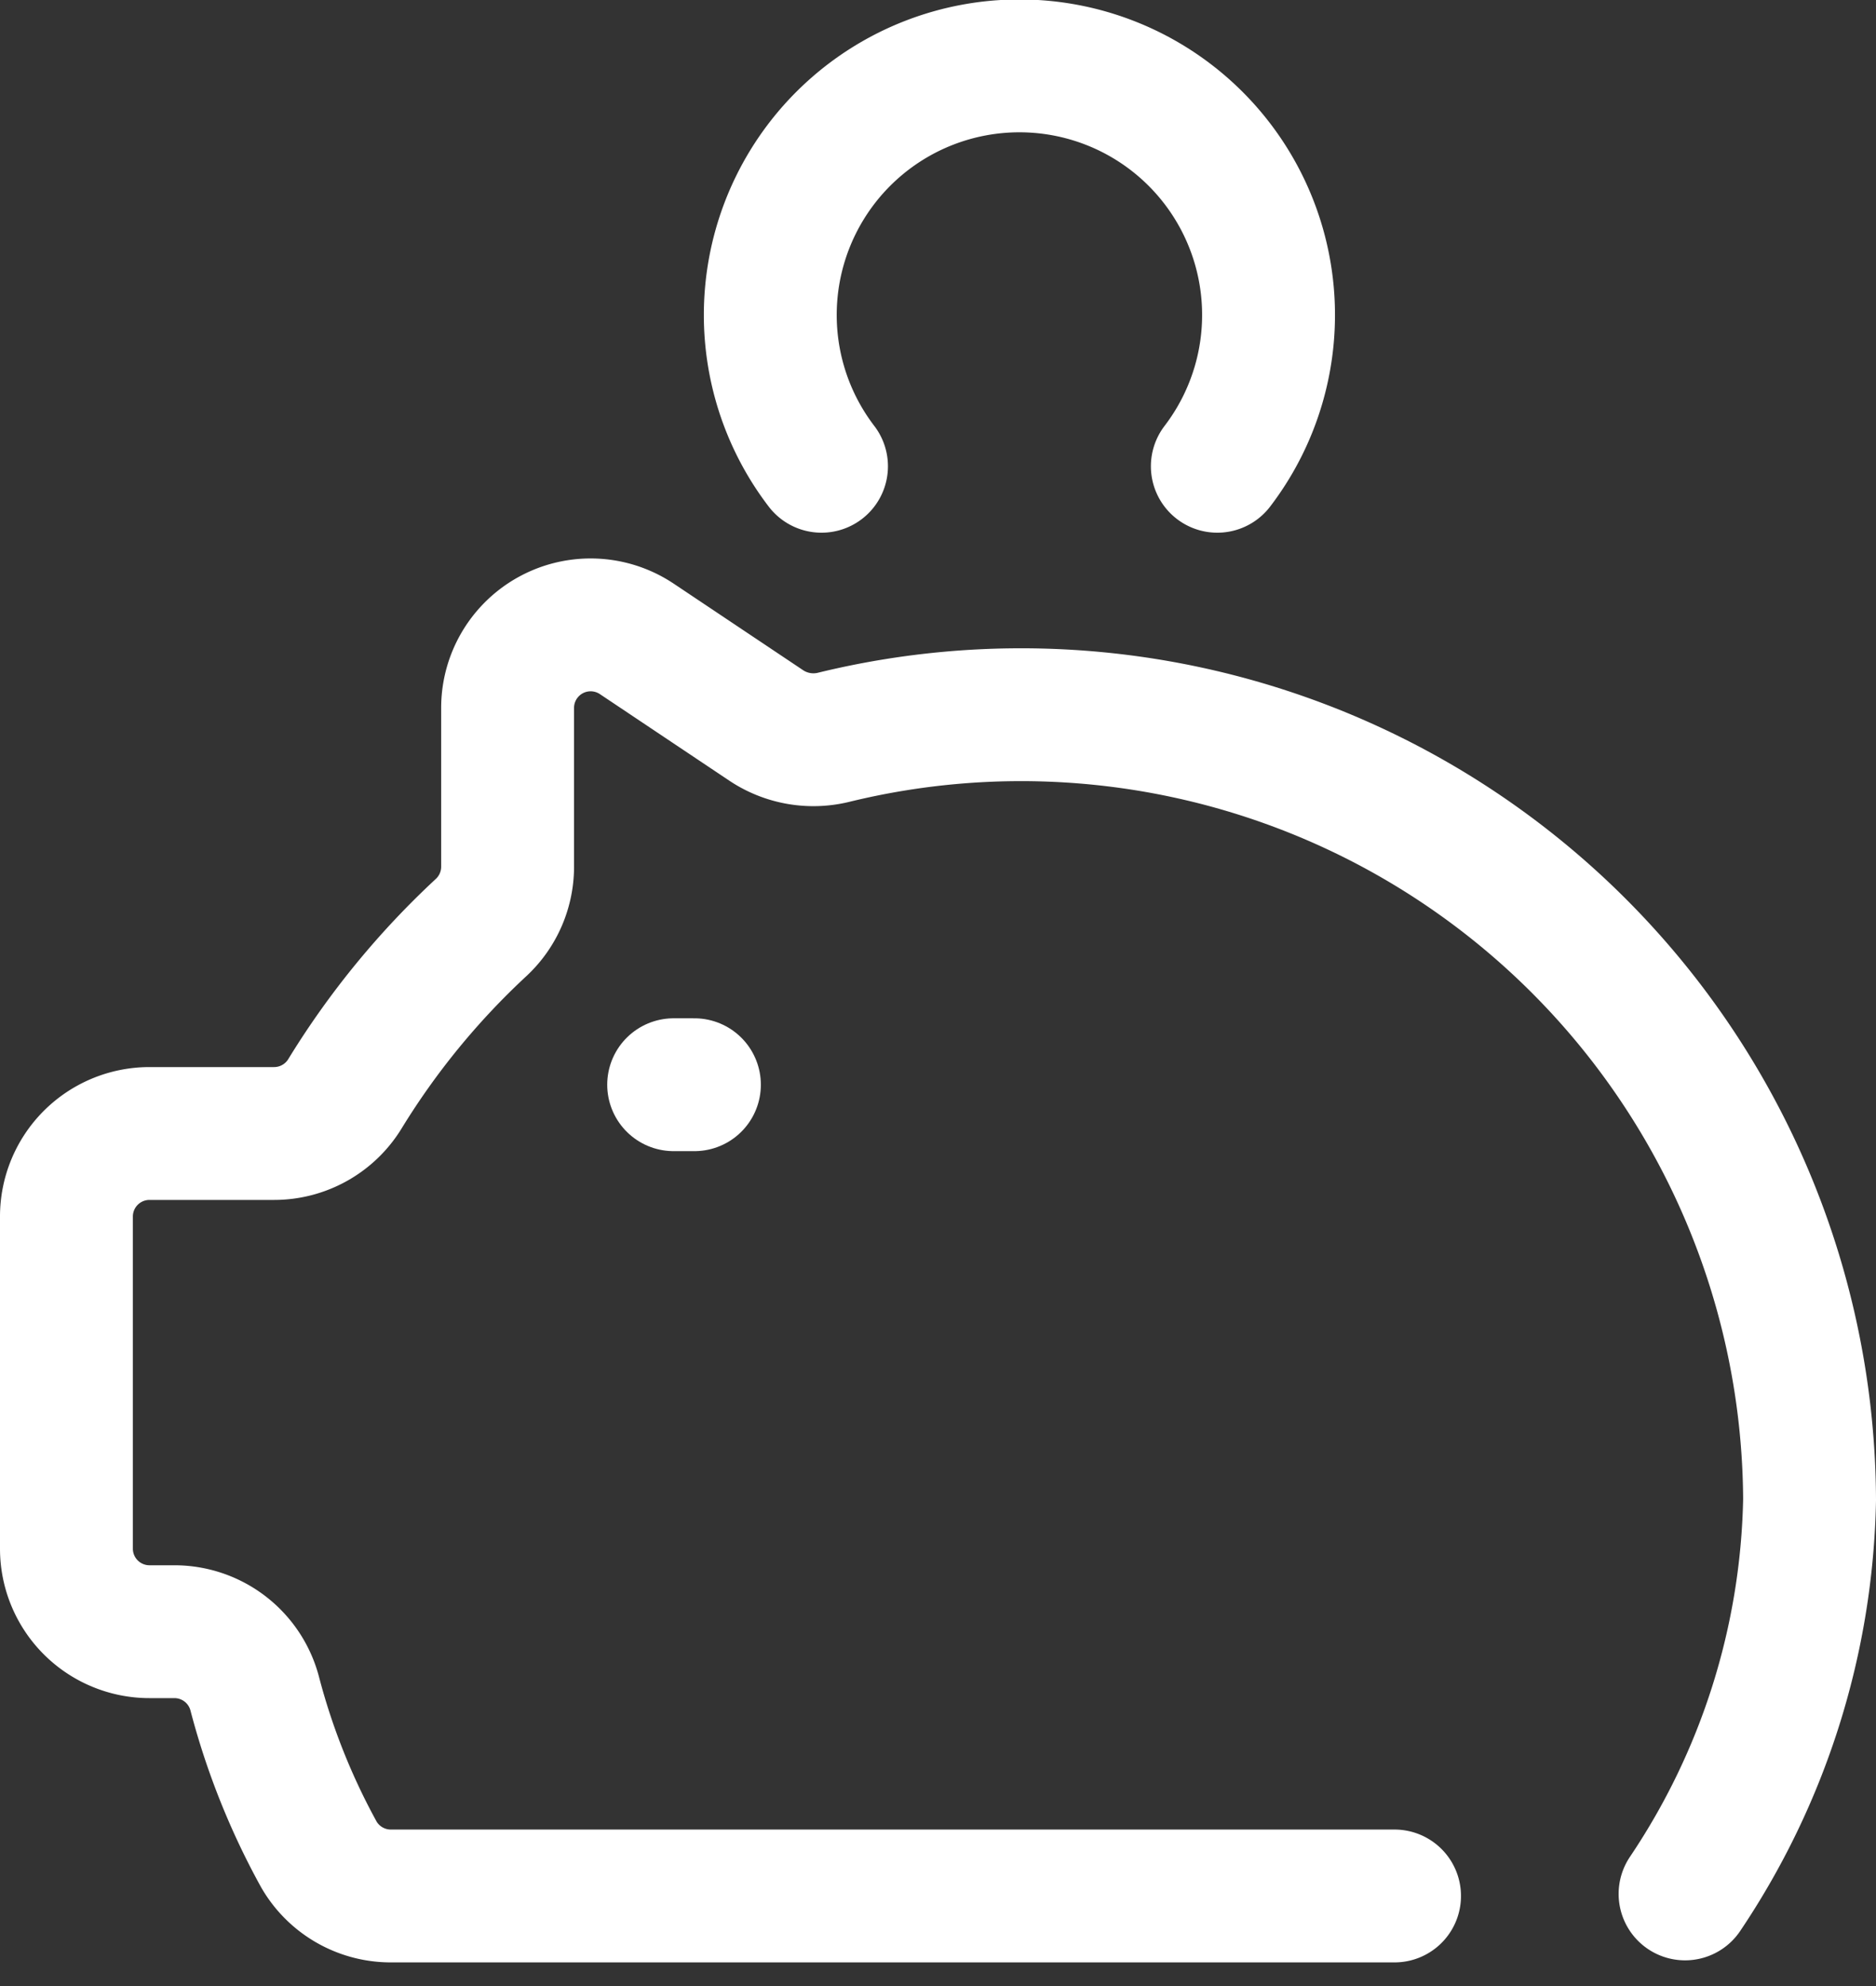<svg xmlns="http://www.w3.org/2000/svg" viewBox="0 0 56.476 59.8">
  <rect x="0" y="0" width="56.476" height="59.8" fill="#333333" stroke="none"/>
  <g id="piggybank2_24" transform="translate(-1.213 -0.1)">
    <line id="線_14" data-name="線 14" x2="0.625" transform="translate(21.493 32.76)" fill="none" stroke="#fff" stroke-linecap="round" stroke-linejoin="round" stroke-width="4"/>
    <path id="パス_13" data-name="パス 13" d="M33.416,14A7.5,7.5,0,1,0,21.5,14" transform="translate(4.444 0.139)" fill="none" stroke="#fff" stroke-linecap="round" stroke-linejoin="round" stroke-width="4"/>
    <path id="パス_14" data-name="パス 14" d="M51.728,53.629a22.015,22.015,0,0,0,3.748-11.87A23.739,23.739,0,0,0,26.114,18.8a2.561,2.561,0,0,1-2.024-.337l-3.923-2.624a2.5,2.5,0,0,0-3.886,2.074v4.76a2.5,2.5,0,0,1-.787,1.849,23.739,23.739,0,0,0-4.1,5,2.5,2.5,0,0,1-2.149,1.212H5.5a2.5,2.5,0,0,0-2.5,2.5v10a2.5,2.5,0,0,0,2.5,2.5h.75a2.5,2.5,0,0,1,2.424,1.887A21.1,21.1,0,0,0,10.6,52.442a2.5,2.5,0,0,0,2.137,1.249H42.982" transform="translate(0.213 3.495)" fill="none" stroke="#fff" stroke-linecap="round" stroke-linejoin="round" stroke-width="4"/>
  </g>
</svg>
